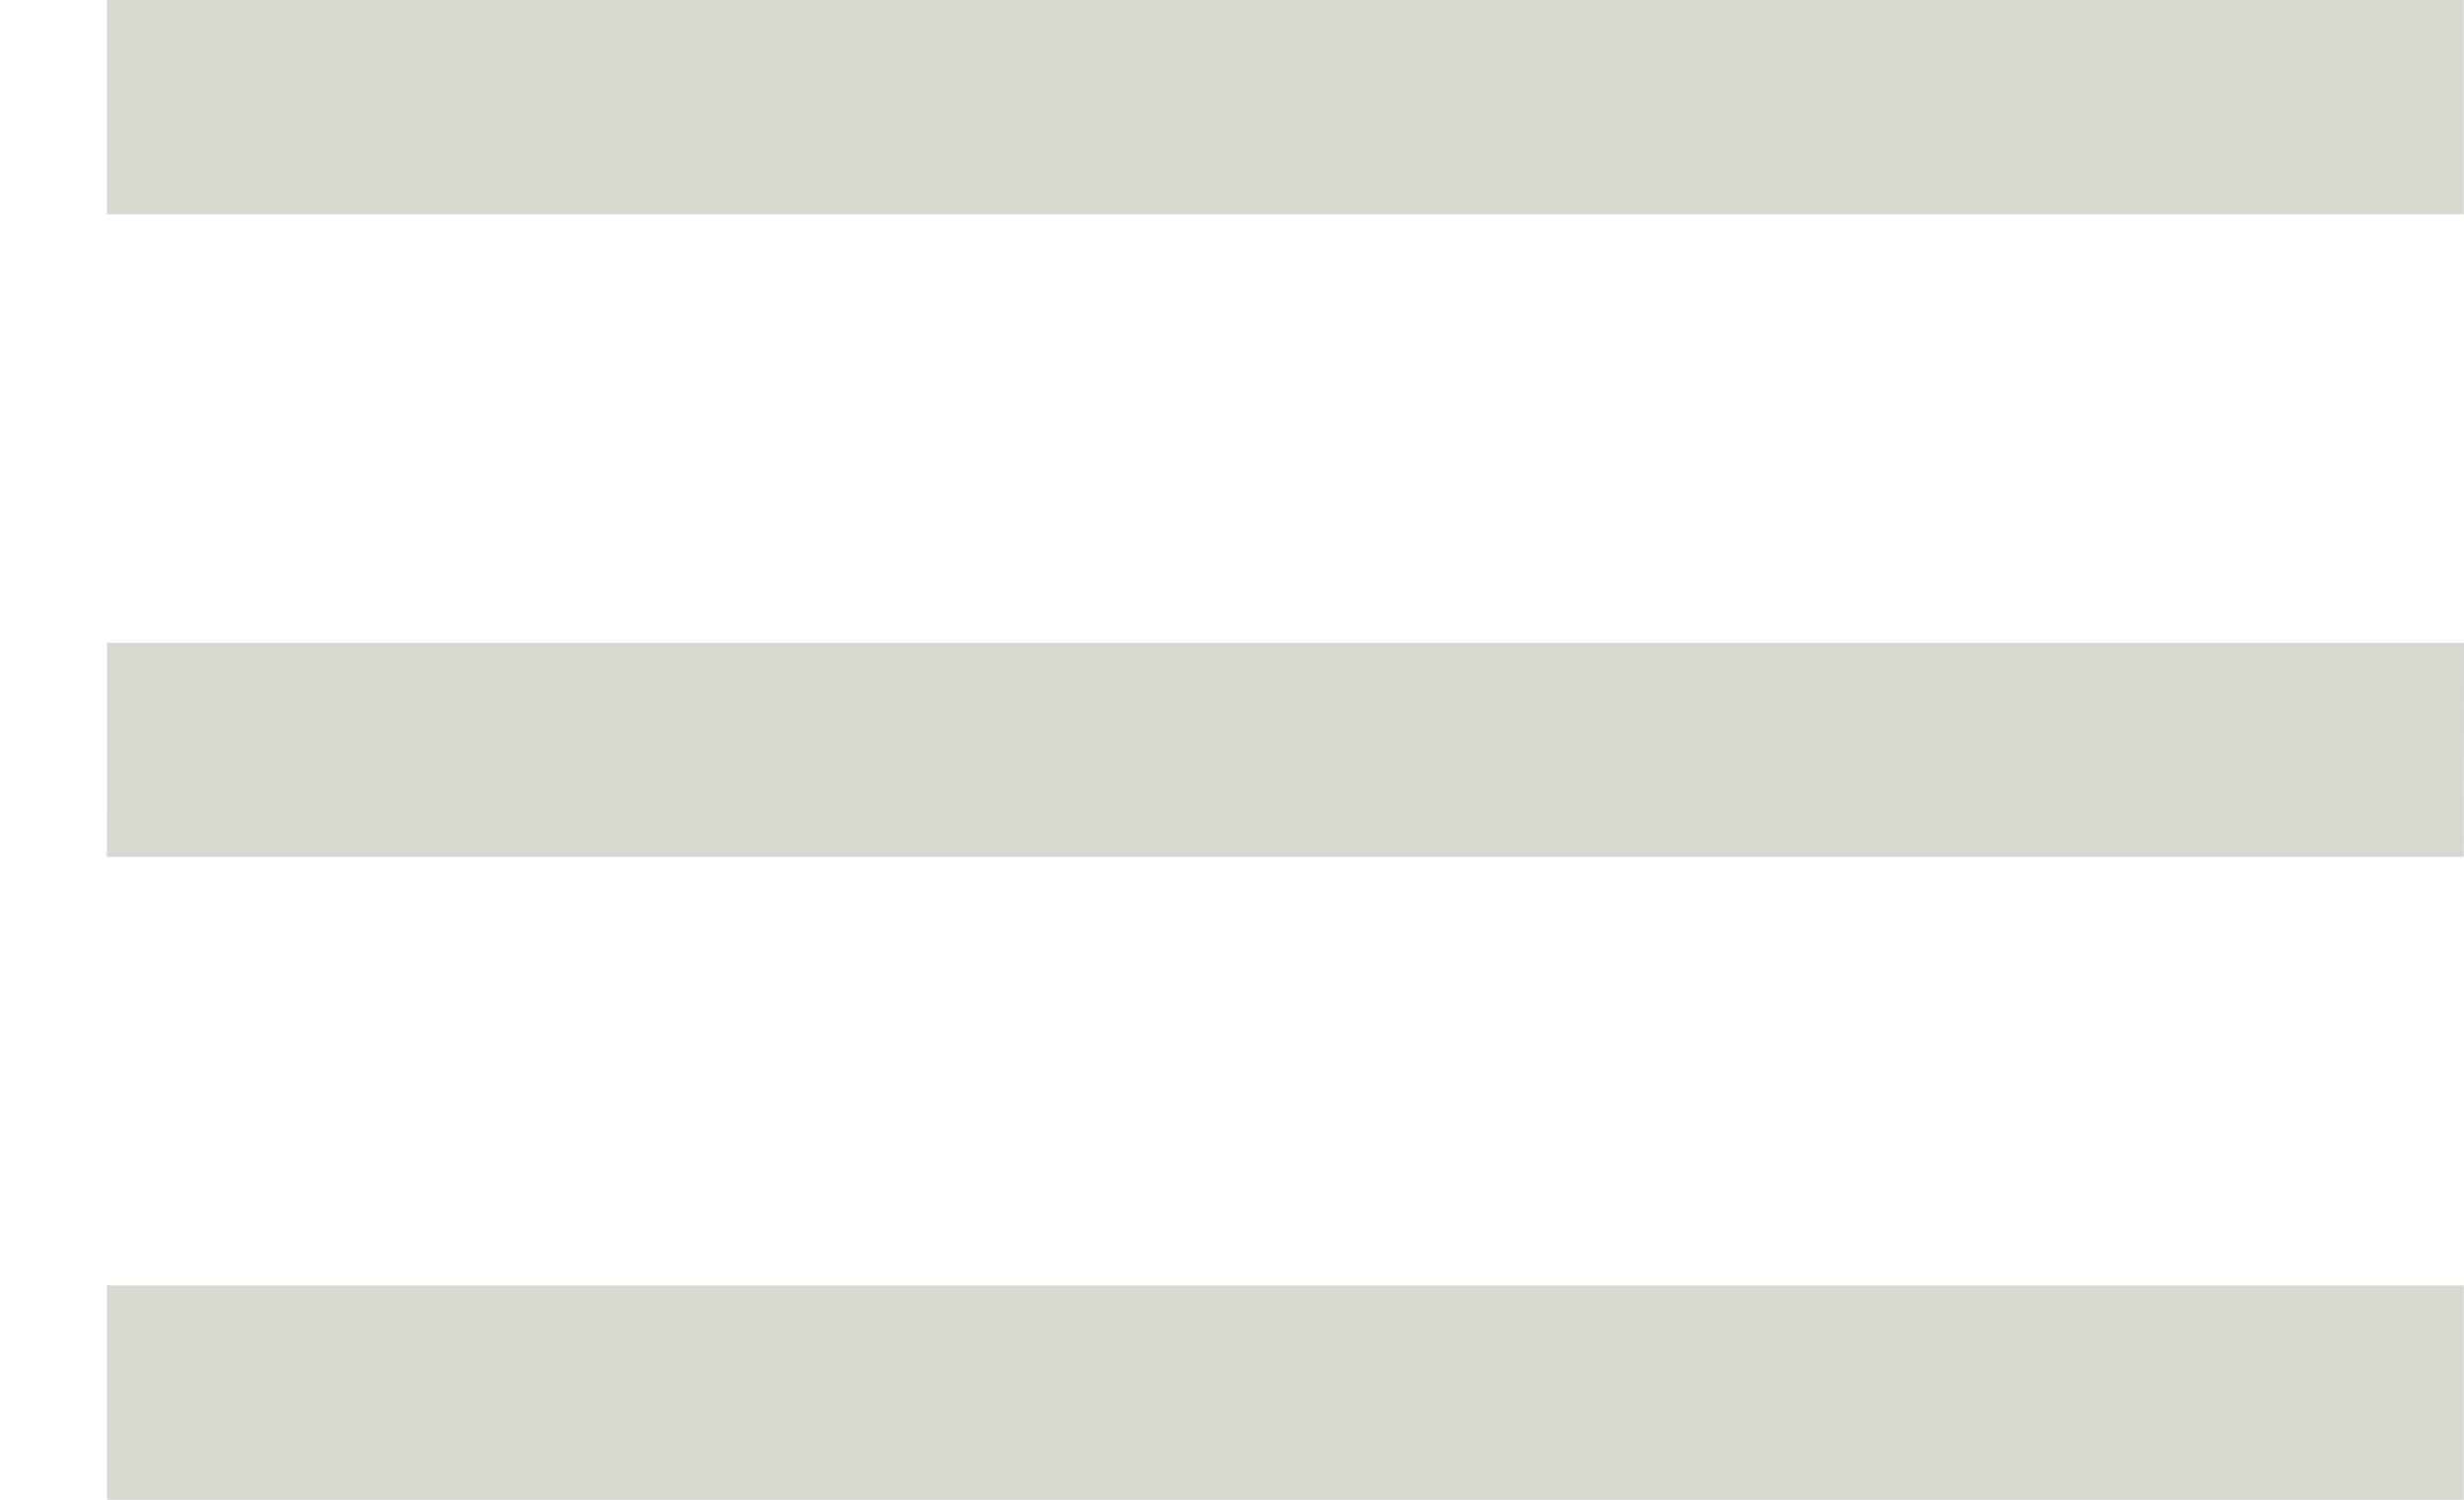 <svg width="23" height="14" viewBox="0 0 23 14" fill="none" xmlns="http://www.w3.org/2000/svg">
<path fill-rule="evenodd" clip-rule="evenodd" d="M0.998 12H22.998V14H0.998V12ZM1 6H23L22.998 8H0.998L1 6ZM0.998 0H22.998V2H0.998V0Z" fill="#D6D9D0"/>
</svg>
